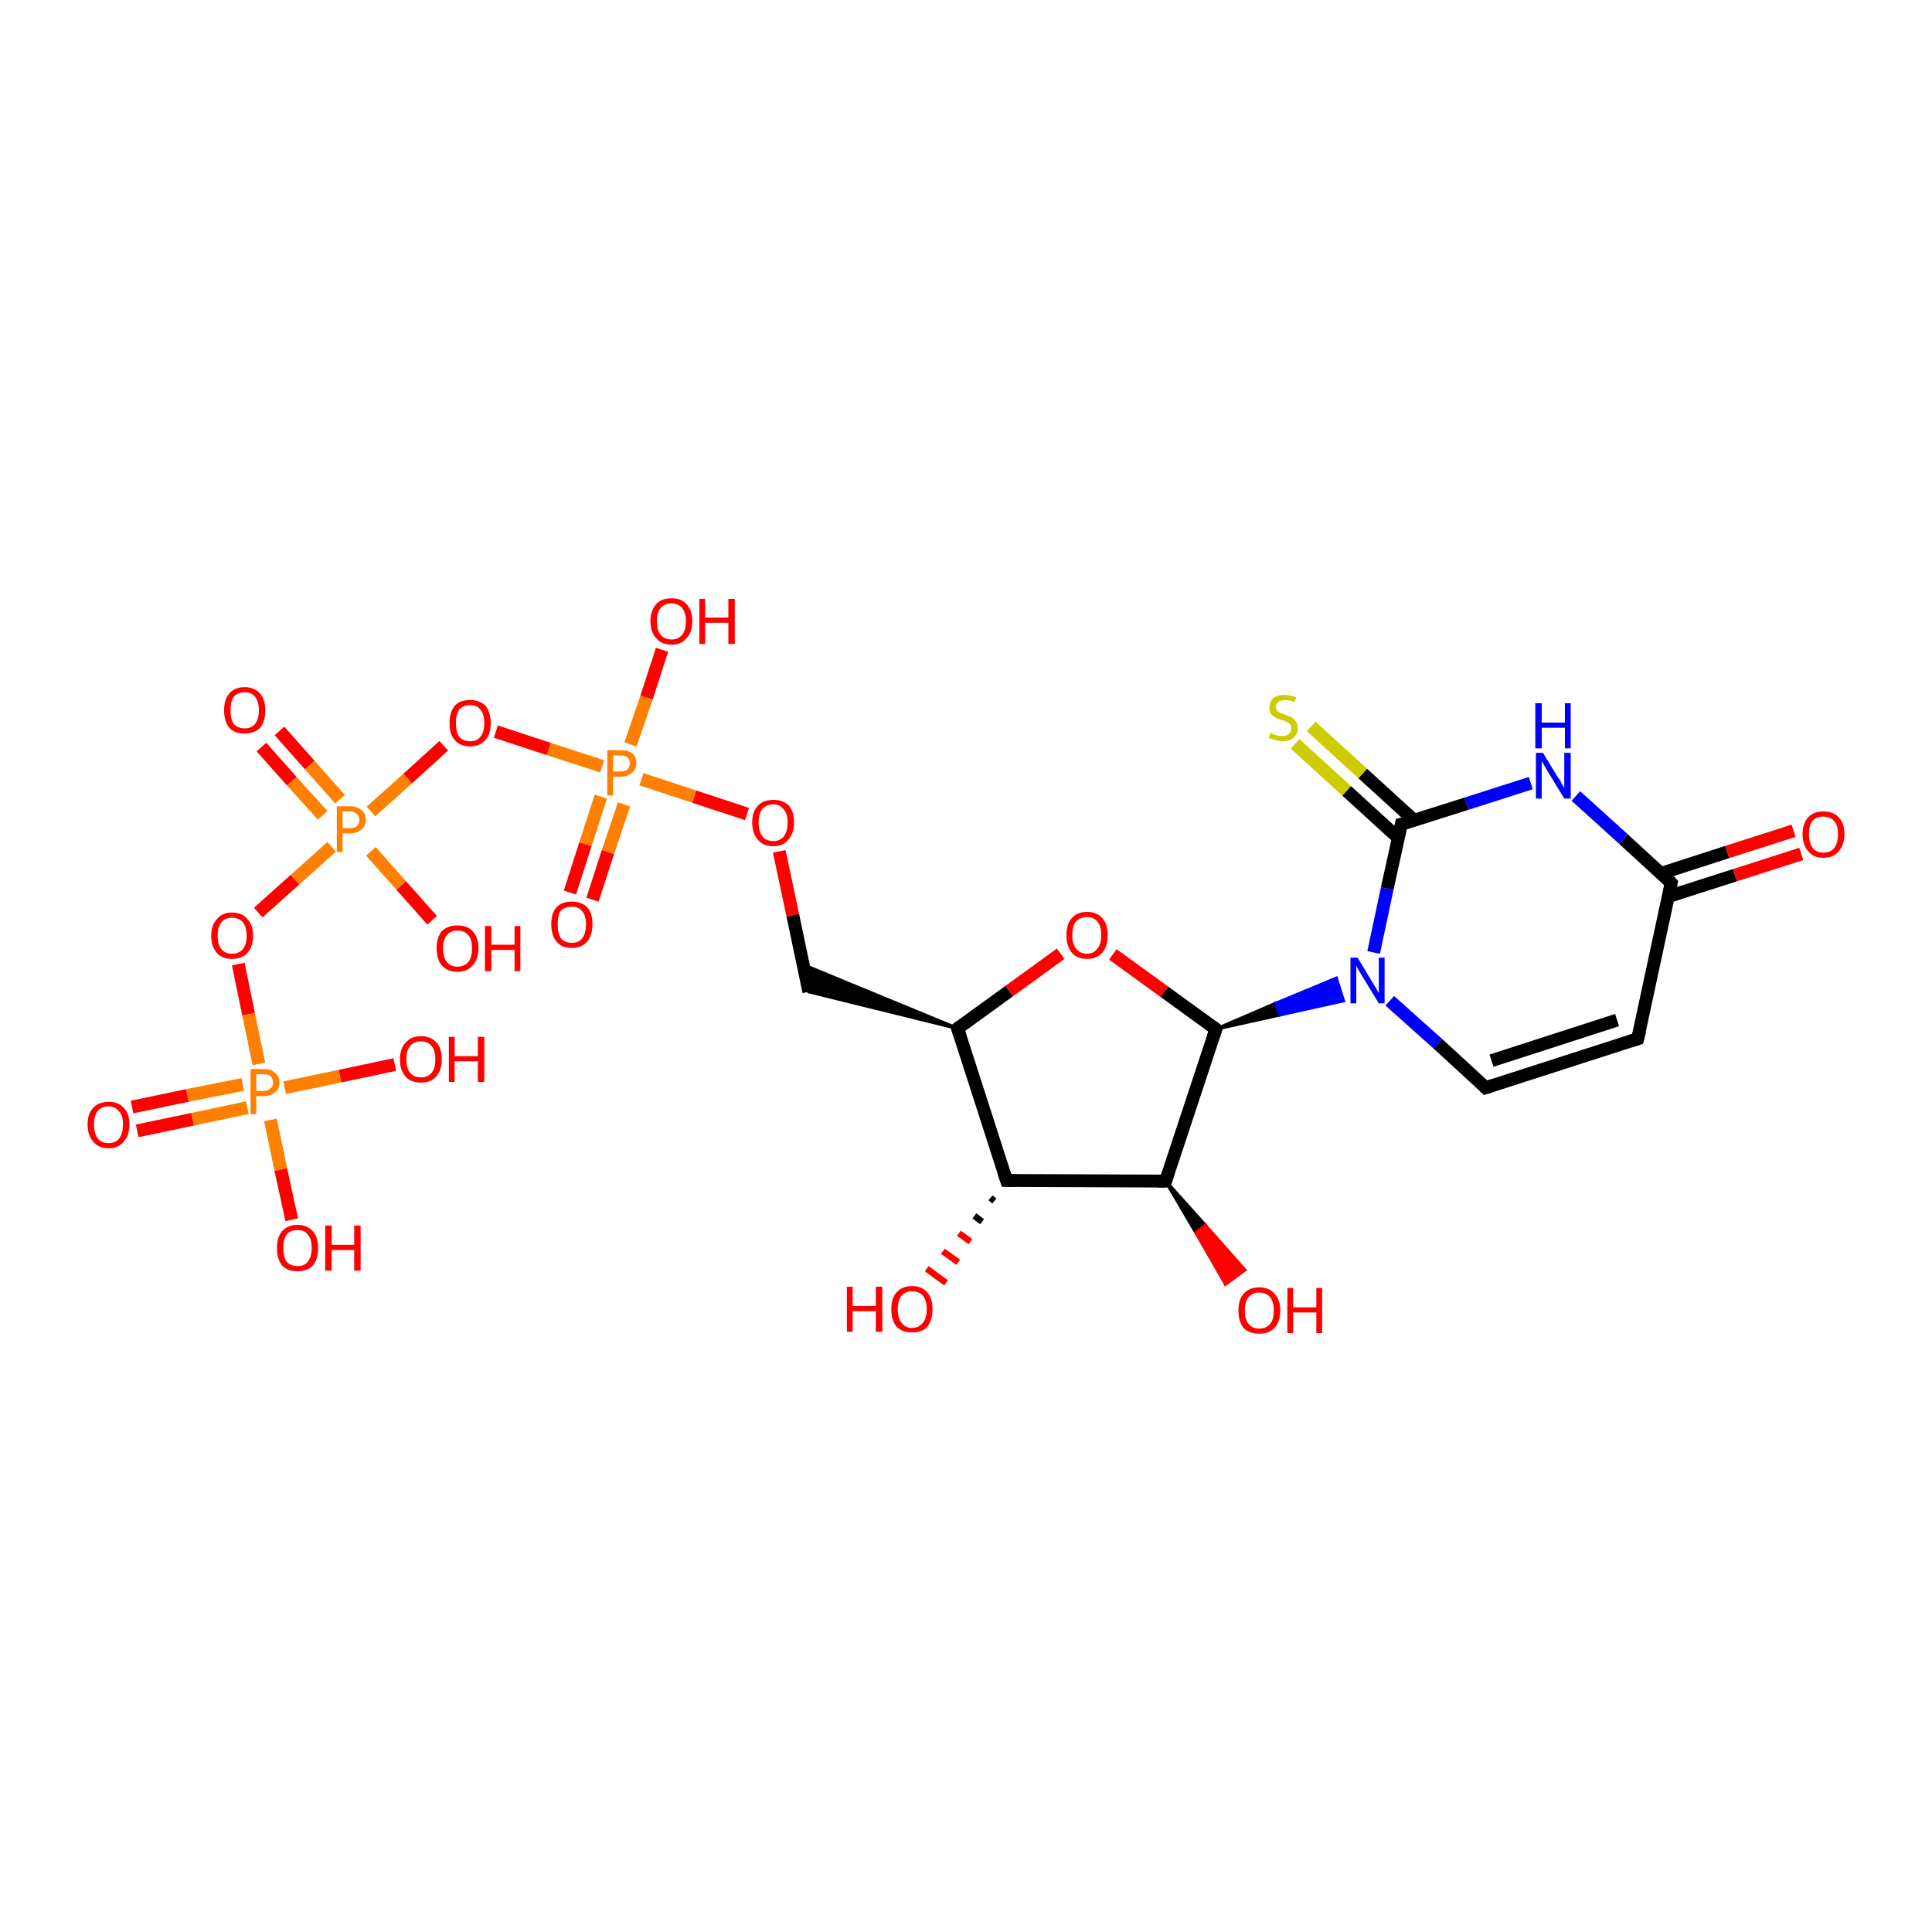 <?xml version='1.0' encoding='iso-8859-1'?>
<svg version='1.1' baseProfile='full'
              xmlns='http://www.w3.org/2000/svg'
                      xmlns:rdkit='http://www.rdkit.org/xml'
                      xmlns:xlink='http://www.w3.org/1999/xlink'
                  xml:space='preserve'
width='300px' height='300px' viewBox='0 0 300 300'>
<!-- END OF HEADER -->
<rect style='opacity:1.0;fill:#FFFFFF;stroke:none' width='300.0' height='300.0' x='0.0' y='0.0'> </rect>
<path class='bond-0 atom-1 atom-0' d='M 154.4,186.5 L 153.8,186.0' style='fill:none;fill-rule:evenodd;stroke:#000000;stroke-width:1.0px;stroke-linecap:butt;stroke-linejoin:miter;stroke-opacity:1' />
<path class='bond-0 atom-1 atom-0' d='M 152.5,189.7 L 151.3,188.8' style='fill:none;fill-rule:evenodd;stroke:#000000;stroke-width:1.0px;stroke-linecap:butt;stroke-linejoin:miter;stroke-opacity:1' />
<path class='bond-0 atom-1 atom-0' d='M 150.7,192.8 L 148.9,191.5' style='fill:none;fill-rule:evenodd;stroke:#FF0000;stroke-width:1.0px;stroke-linecap:butt;stroke-linejoin:miter;stroke-opacity:1' />
<path class='bond-0 atom-1 atom-0' d='M 148.8,196.0 L 146.4,194.3' style='fill:none;fill-rule:evenodd;stroke:#FF0000;stroke-width:1.0px;stroke-linecap:butt;stroke-linejoin:miter;stroke-opacity:1' />
<path class='bond-0 atom-1 atom-0' d='M 146.9,199.2 L 143.9,197.0' style='fill:none;fill-rule:evenodd;stroke:#FF0000;stroke-width:1.0px;stroke-linecap:butt;stroke-linejoin:miter;stroke-opacity:1' />
<path class='bond-1 atom-1 atom-2' d='M 156.3,183.3 L 181.0,183.4' style='fill:none;fill-rule:evenodd;stroke:#000000;stroke-width:2.0px;stroke-linecap:butt;stroke-linejoin:miter;stroke-opacity:1' />
<path class='bond-2 atom-2 atom-3' d='M 181.0,183.4 L 187.2,190.3 L 185.7,191.4 Z' style='fill:#000000;fill-rule:evenodd;fill-opacity:1;stroke:#000000;stroke-width:0.5px;stroke-linecap:butt;stroke-linejoin:miter;stroke-opacity:1;' />
<path class='bond-2 atom-2 atom-3' d='M 187.2,190.3 L 190.3,199.4 L 193.3,197.2 Z' style='fill:#FF0000;fill-rule:evenodd;fill-opacity:1;stroke:#FF0000;stroke-width:0.5px;stroke-linecap:butt;stroke-linejoin:miter;stroke-opacity:1;' />
<path class='bond-2 atom-2 atom-3' d='M 187.2,190.3 L 185.7,191.4 L 190.3,199.4 Z' style='fill:#FF0000;fill-rule:evenodd;fill-opacity:1;stroke:#FF0000;stroke-width:0.5px;stroke-linecap:butt;stroke-linejoin:miter;stroke-opacity:1;' />
<path class='bond-3 atom-2 atom-4' d='M 181.0,183.4 L 188.8,159.8' style='fill:none;fill-rule:evenodd;stroke:#000000;stroke-width:2.0px;stroke-linecap:butt;stroke-linejoin:miter;stroke-opacity:1' />
<path class='bond-4 atom-4 atom-5' d='M 188.8,159.8 L 180.8,154.0' style='fill:none;fill-rule:evenodd;stroke:#000000;stroke-width:2.0px;stroke-linecap:butt;stroke-linejoin:miter;stroke-opacity:1' />
<path class='bond-4 atom-4 atom-5' d='M 180.8,154.0 L 172.8,148.2' style='fill:none;fill-rule:evenodd;stroke:#FF0000;stroke-width:2.0px;stroke-linecap:butt;stroke-linejoin:miter;stroke-opacity:1' />
<path class='bond-5 atom-5 atom-6' d='M 164.7,148.1 L 156.7,153.9' style='fill:none;fill-rule:evenodd;stroke:#FF0000;stroke-width:2.0px;stroke-linecap:butt;stroke-linejoin:miter;stroke-opacity:1' />
<path class='bond-5 atom-5 atom-6' d='M 156.7,153.9 L 148.7,159.7' style='fill:none;fill-rule:evenodd;stroke:#000000;stroke-width:2.0px;stroke-linecap:butt;stroke-linejoin:miter;stroke-opacity:1' />
<path class='bond-6 atom-6 atom-7' d='M 148.7,159.7 L 125.6,154.0 L 124.7,149.8 Z' style='fill:#000000;fill-rule:evenodd;fill-opacity:1;stroke:#000000;stroke-width:0.5px;stroke-linecap:butt;stroke-linejoin:miter;stroke-opacity:1;' />
<path class='bond-7 atom-7 atom-8' d='M 125.6,154.0 L 123.1,142.1' style='fill:none;fill-rule:evenodd;stroke:#000000;stroke-width:2.0px;stroke-linecap:butt;stroke-linejoin:miter;stroke-opacity:1' />
<path class='bond-7 atom-7 atom-8' d='M 123.1,142.1 L 121.0,132.2' style='fill:none;fill-rule:evenodd;stroke:#FF0000;stroke-width:2.0px;stroke-linecap:butt;stroke-linejoin:miter;stroke-opacity:1' />
<path class='bond-8 atom-8 atom-9' d='M 116.0,126.4 L 107.8,123.7' style='fill:none;fill-rule:evenodd;stroke:#FF0000;stroke-width:2.0px;stroke-linecap:butt;stroke-linejoin:miter;stroke-opacity:1' />
<path class='bond-8 atom-8 atom-9' d='M 107.8,123.7 L 99.6,121.0' style='fill:none;fill-rule:evenodd;stroke:#FF7F00;stroke-width:2.0px;stroke-linecap:butt;stroke-linejoin:miter;stroke-opacity:1' />
<path class='bond-9 atom-9 atom-10' d='M 97.9,115.6 L 100.4,108.3' style='fill:none;fill-rule:evenodd;stroke:#FF7F00;stroke-width:2.0px;stroke-linecap:butt;stroke-linejoin:miter;stroke-opacity:1' />
<path class='bond-9 atom-9 atom-10' d='M 100.4,108.3 L 102.8,100.9' style='fill:none;fill-rule:evenodd;stroke:#FF0000;stroke-width:2.0px;stroke-linecap:butt;stroke-linejoin:miter;stroke-opacity:1' />
<path class='bond-10 atom-9 atom-11' d='M 93.3,123.7 L 90.9,131.1' style='fill:none;fill-rule:evenodd;stroke:#FF7F00;stroke-width:2.0px;stroke-linecap:butt;stroke-linejoin:miter;stroke-opacity:1' />
<path class='bond-10 atom-9 atom-11' d='M 90.9,131.1 L 88.5,138.6' style='fill:none;fill-rule:evenodd;stroke:#FF0000;stroke-width:2.0px;stroke-linecap:butt;stroke-linejoin:miter;stroke-opacity:1' />
<path class='bond-10 atom-9 atom-11' d='M 96.9,124.9 L 94.4,132.3' style='fill:none;fill-rule:evenodd;stroke:#FF7F00;stroke-width:2.0px;stroke-linecap:butt;stroke-linejoin:miter;stroke-opacity:1' />
<path class='bond-10 atom-9 atom-11' d='M 94.4,132.3 L 92.0,139.7' style='fill:none;fill-rule:evenodd;stroke:#FF0000;stroke-width:2.0px;stroke-linecap:butt;stroke-linejoin:miter;stroke-opacity:1' />
<path class='bond-11 atom-9 atom-12' d='M 93.5,119.0 L 85.2,116.3' style='fill:none;fill-rule:evenodd;stroke:#FF7F00;stroke-width:2.0px;stroke-linecap:butt;stroke-linejoin:miter;stroke-opacity:1' />
<path class='bond-11 atom-9 atom-12' d='M 85.2,116.3 L 77.0,113.6' style='fill:none;fill-rule:evenodd;stroke:#FF0000;stroke-width:2.0px;stroke-linecap:butt;stroke-linejoin:miter;stroke-opacity:1' />
<path class='bond-12 atom-12 atom-13' d='M 68.9,115.8 L 63.3,120.9' style='fill:none;fill-rule:evenodd;stroke:#FF0000;stroke-width:2.0px;stroke-linecap:butt;stroke-linejoin:miter;stroke-opacity:1' />
<path class='bond-12 atom-12 atom-13' d='M 63.3,120.9 L 57.6,126.0' style='fill:none;fill-rule:evenodd;stroke:#FF7F00;stroke-width:2.0px;stroke-linecap:butt;stroke-linejoin:miter;stroke-opacity:1' />
<path class='bond-13 atom-13 atom-14' d='M 57.6,132.2 L 62.3,137.5' style='fill:none;fill-rule:evenodd;stroke:#FF7F00;stroke-width:2.0px;stroke-linecap:butt;stroke-linejoin:miter;stroke-opacity:1' />
<path class='bond-13 atom-13 atom-14' d='M 62.3,137.5 L 67.1,142.9' style='fill:none;fill-rule:evenodd;stroke:#FF0000;stroke-width:2.0px;stroke-linecap:butt;stroke-linejoin:miter;stroke-opacity:1' />
<path class='bond-14 atom-13 atom-15' d='M 52.8,124.1 L 48.1,118.8' style='fill:none;fill-rule:evenodd;stroke:#FF7F00;stroke-width:2.0px;stroke-linecap:butt;stroke-linejoin:miter;stroke-opacity:1' />
<path class='bond-14 atom-13 atom-15' d='M 48.1,118.8 L 43.4,113.5' style='fill:none;fill-rule:evenodd;stroke:#FF0000;stroke-width:2.0px;stroke-linecap:butt;stroke-linejoin:miter;stroke-opacity:1' />
<path class='bond-14 atom-13 atom-15' d='M 50.1,126.6 L 45.3,121.3' style='fill:none;fill-rule:evenodd;stroke:#FF7F00;stroke-width:2.0px;stroke-linecap:butt;stroke-linejoin:miter;stroke-opacity:1' />
<path class='bond-14 atom-13 atom-15' d='M 45.3,121.3 L 40.6,116.0' style='fill:none;fill-rule:evenodd;stroke:#FF0000;stroke-width:2.0px;stroke-linecap:butt;stroke-linejoin:miter;stroke-opacity:1' />
<path class='bond-15 atom-13 atom-16' d='M 51.5,131.5 L 45.8,136.6' style='fill:none;fill-rule:evenodd;stroke:#FF7F00;stroke-width:2.0px;stroke-linecap:butt;stroke-linejoin:miter;stroke-opacity:1' />
<path class='bond-15 atom-13 atom-16' d='M 45.8,136.6 L 40.1,141.7' style='fill:none;fill-rule:evenodd;stroke:#FF0000;stroke-width:2.0px;stroke-linecap:butt;stroke-linejoin:miter;stroke-opacity:1' />
<path class='bond-16 atom-16 atom-17' d='M 37.0,149.7 L 38.6,157.5' style='fill:none;fill-rule:evenodd;stroke:#FF0000;stroke-width:2.0px;stroke-linecap:butt;stroke-linejoin:miter;stroke-opacity:1' />
<path class='bond-16 atom-16 atom-17' d='M 38.6,157.5 L 40.2,165.2' style='fill:none;fill-rule:evenodd;stroke:#FF7F00;stroke-width:2.0px;stroke-linecap:butt;stroke-linejoin:miter;stroke-opacity:1' />
<path class='bond-17 atom-17 atom-18' d='M 44.2,168.9 L 52.8,167.1' style='fill:none;fill-rule:evenodd;stroke:#FF7F00;stroke-width:2.0px;stroke-linecap:butt;stroke-linejoin:miter;stroke-opacity:1' />
<path class='bond-17 atom-17 atom-18' d='M 52.8,167.1 L 61.3,165.3' style='fill:none;fill-rule:evenodd;stroke:#FF0000;stroke-width:2.0px;stroke-linecap:butt;stroke-linejoin:miter;stroke-opacity:1' />
<path class='bond-18 atom-17 atom-19' d='M 42.0,173.9 L 43.6,181.6' style='fill:none;fill-rule:evenodd;stroke:#FF7F00;stroke-width:2.0px;stroke-linecap:butt;stroke-linejoin:miter;stroke-opacity:1' />
<path class='bond-18 atom-17 atom-19' d='M 43.6,181.6 L 45.3,189.4' style='fill:none;fill-rule:evenodd;stroke:#FF0000;stroke-width:2.0px;stroke-linecap:butt;stroke-linejoin:miter;stroke-opacity:1' />
<path class='bond-19 atom-17 atom-20' d='M 37.7,168.4 L 29.1,170.1' style='fill:none;fill-rule:evenodd;stroke:#FF7F00;stroke-width:2.0px;stroke-linecap:butt;stroke-linejoin:miter;stroke-opacity:1' />
<path class='bond-19 atom-17 atom-20' d='M 29.1,170.1 L 20.5,171.9' style='fill:none;fill-rule:evenodd;stroke:#FF0000;stroke-width:2.0px;stroke-linecap:butt;stroke-linejoin:miter;stroke-opacity:1' />
<path class='bond-19 atom-17 atom-20' d='M 38.4,172.0 L 29.9,173.8' style='fill:none;fill-rule:evenodd;stroke:#FF7F00;stroke-width:2.0px;stroke-linecap:butt;stroke-linejoin:miter;stroke-opacity:1' />
<path class='bond-19 atom-17 atom-20' d='M 29.9,173.8 L 21.3,175.6' style='fill:none;fill-rule:evenodd;stroke:#FF0000;stroke-width:2.0px;stroke-linecap:butt;stroke-linejoin:miter;stroke-opacity:1' />
<path class='bond-20 atom-4 atom-21' d='M 188.8,159.8 L 198.1,155.8 L 198.7,157.6 Z' style='fill:#000000;fill-rule:evenodd;fill-opacity:1;stroke:#000000;stroke-width:0.5px;stroke-linecap:butt;stroke-linejoin:miter;stroke-opacity:1;' />
<path class='bond-20 atom-4 atom-21' d='M 198.1,155.8 L 208.6,155.4 L 207.5,151.9 Z' style='fill:#0000FF;fill-rule:evenodd;fill-opacity:1;stroke:#0000FF;stroke-width:0.5px;stroke-linecap:butt;stroke-linejoin:miter;stroke-opacity:1;' />
<path class='bond-20 atom-4 atom-21' d='M 198.1,155.8 L 198.7,157.6 L 208.6,155.4 Z' style='fill:#0000FF;fill-rule:evenodd;fill-opacity:1;stroke:#0000FF;stroke-width:0.5px;stroke-linecap:butt;stroke-linejoin:miter;stroke-opacity:1;' />
<path class='bond-21 atom-21 atom-22' d='M 215.8,155.4 L 223.3,162.1' style='fill:none;fill-rule:evenodd;stroke:#0000FF;stroke-width:2.0px;stroke-linecap:butt;stroke-linejoin:miter;stroke-opacity:1' />
<path class='bond-21 atom-21 atom-22' d='M 223.3,162.1 L 230.7,168.9' style='fill:none;fill-rule:evenodd;stroke:#000000;stroke-width:2.0px;stroke-linecap:butt;stroke-linejoin:miter;stroke-opacity:1' />
<path class='bond-22 atom-22 atom-23' d='M 230.7,168.9 L 254.3,161.3' style='fill:none;fill-rule:evenodd;stroke:#000000;stroke-width:2.0px;stroke-linecap:butt;stroke-linejoin:miter;stroke-opacity:1' />
<path class='bond-22 atom-22 atom-23' d='M 231.6,164.7 L 251.1,158.4' style='fill:none;fill-rule:evenodd;stroke:#000000;stroke-width:2.0px;stroke-linecap:butt;stroke-linejoin:miter;stroke-opacity:1' />
<path class='bond-23 atom-23 atom-24' d='M 254.3,161.3 L 259.5,137.1' style='fill:none;fill-rule:evenodd;stroke:#000000;stroke-width:2.0px;stroke-linecap:butt;stroke-linejoin:miter;stroke-opacity:1' />
<path class='bond-24 atom-24 atom-25' d='M 259.1,139.2 L 269.4,135.9' style='fill:none;fill-rule:evenodd;stroke:#000000;stroke-width:2.0px;stroke-linecap:butt;stroke-linejoin:miter;stroke-opacity:1' />
<path class='bond-24 atom-24 atom-25' d='M 269.4,135.9 L 279.7,132.6' style='fill:none;fill-rule:evenodd;stroke:#FF0000;stroke-width:2.0px;stroke-linecap:butt;stroke-linejoin:miter;stroke-opacity:1' />
<path class='bond-24 atom-24 atom-25' d='M 258.0,135.6 L 268.2,132.3' style='fill:none;fill-rule:evenodd;stroke:#000000;stroke-width:2.0px;stroke-linecap:butt;stroke-linejoin:miter;stroke-opacity:1' />
<path class='bond-24 atom-24 atom-25' d='M 268.2,132.3 L 278.5,129.0' style='fill:none;fill-rule:evenodd;stroke:#FF0000;stroke-width:2.0px;stroke-linecap:butt;stroke-linejoin:miter;stroke-opacity:1' />
<path class='bond-25 atom-24 atom-26' d='M 259.5,137.1 L 252.1,130.3' style='fill:none;fill-rule:evenodd;stroke:#000000;stroke-width:2.0px;stroke-linecap:butt;stroke-linejoin:miter;stroke-opacity:1' />
<path class='bond-25 atom-24 atom-26' d='M 252.1,130.3 L 244.7,123.6' style='fill:none;fill-rule:evenodd;stroke:#0000FF;stroke-width:2.0px;stroke-linecap:butt;stroke-linejoin:miter;stroke-opacity:1' />
<path class='bond-26 atom-26 atom-27' d='M 237.7,121.6 L 227.7,124.8' style='fill:none;fill-rule:evenodd;stroke:#0000FF;stroke-width:2.0px;stroke-linecap:butt;stroke-linejoin:miter;stroke-opacity:1' />
<path class='bond-26 atom-26 atom-27' d='M 227.7,124.8 L 217.6,128.0' style='fill:none;fill-rule:evenodd;stroke:#000000;stroke-width:2.0px;stroke-linecap:butt;stroke-linejoin:miter;stroke-opacity:1' />
<path class='bond-27 atom-27 atom-28' d='M 219.6,127.4 L 211.6,120.1' style='fill:none;fill-rule:evenodd;stroke:#000000;stroke-width:2.0px;stroke-linecap:butt;stroke-linejoin:miter;stroke-opacity:1' />
<path class='bond-27 atom-27 atom-28' d='M 211.6,120.1 L 203.6,112.8' style='fill:none;fill-rule:evenodd;stroke:#CCCC00;stroke-width:2.0px;stroke-linecap:butt;stroke-linejoin:miter;stroke-opacity:1' />
<path class='bond-27 atom-27 atom-28' d='M 217.1,130.1 L 209.1,122.8' style='fill:none;fill-rule:evenodd;stroke:#000000;stroke-width:2.0px;stroke-linecap:butt;stroke-linejoin:miter;stroke-opacity:1' />
<path class='bond-27 atom-27 atom-28' d='M 209.1,122.8 L 201.1,115.5' style='fill:none;fill-rule:evenodd;stroke:#CCCC00;stroke-width:2.0px;stroke-linecap:butt;stroke-linejoin:miter;stroke-opacity:1' />
<path class='bond-28 atom-6 atom-1' d='M 148.7,159.7 L 156.3,183.3' style='fill:none;fill-rule:evenodd;stroke:#000000;stroke-width:2.0px;stroke-linecap:butt;stroke-linejoin:miter;stroke-opacity:1' />
<path class='bond-29 atom-27 atom-21' d='M 217.6,128.0 L 215.4,138.0' style='fill:none;fill-rule:evenodd;stroke:#000000;stroke-width:2.0px;stroke-linecap:butt;stroke-linejoin:miter;stroke-opacity:1' />
<path class='bond-29 atom-27 atom-21' d='M 215.4,138.0 L 213.3,147.9' style='fill:none;fill-rule:evenodd;stroke:#0000FF;stroke-width:2.0px;stroke-linecap:butt;stroke-linejoin:miter;stroke-opacity:1' />
<path d='M 157.5,183.3 L 156.3,183.3 L 155.9,182.1' style='fill:none;stroke:#000000;stroke-width:2.0px;stroke-linecap:butt;stroke-linejoin:miter;stroke-opacity:1;' />
<path d='M 179.8,183.4 L 181.0,183.4 L 181.4,182.2' style='fill:none;stroke:#000000;stroke-width:2.0px;stroke-linecap:butt;stroke-linejoin:miter;stroke-opacity:1;' />
<path d='M 188.4,161.0 L 188.8,159.8 L 188.4,159.5' style='fill:none;stroke:#000000;stroke-width:2.0px;stroke-linecap:butt;stroke-linejoin:miter;stroke-opacity:1;' />
<path d='M 149.1,159.4 L 148.7,159.7 L 149.1,160.9' style='fill:none;stroke:#000000;stroke-width:2.0px;stroke-linecap:butt;stroke-linejoin:miter;stroke-opacity:1;' />
<path d='M 230.4,168.6 L 230.7,168.9 L 231.9,168.5' style='fill:none;stroke:#000000;stroke-width:2.0px;stroke-linecap:butt;stroke-linejoin:miter;stroke-opacity:1;' />
<path d='M 253.1,161.7 L 254.3,161.3 L 254.6,160.1' style='fill:none;stroke:#000000;stroke-width:2.0px;stroke-linecap:butt;stroke-linejoin:miter;stroke-opacity:1;' />
<path d='M 259.3,138.3 L 259.5,137.1 L 259.2,136.8' style='fill:none;stroke:#000000;stroke-width:2.0px;stroke-linecap:butt;stroke-linejoin:miter;stroke-opacity:1;' />
<path d='M 218.1,127.9 L 217.6,128.0 L 217.5,128.5' style='fill:none;stroke:#000000;stroke-width:2.0px;stroke-linecap:butt;stroke-linejoin:miter;stroke-opacity:1;' />
<path class='atom-0' d='M 131.5 199.8
L 132.4 199.8
L 132.4 202.8
L 136.0 202.8
L 136.0 199.8
L 137.0 199.8
L 137.0 206.8
L 136.0 206.8
L 136.0 203.6
L 132.4 203.6
L 132.4 206.8
L 131.5 206.8
L 131.5 199.8
' fill='#FF0000'/>
<path class='atom-0' d='M 138.4 203.3
Q 138.4 201.6, 139.2 200.7
Q 140.1 199.7, 141.6 199.7
Q 143.2 199.7, 144.0 200.7
Q 144.8 201.6, 144.8 203.3
Q 144.8 205.0, 144.0 206.0
Q 143.2 206.9, 141.6 206.9
Q 140.1 206.9, 139.2 206.0
Q 138.4 205.0, 138.4 203.3
M 141.6 206.2
Q 142.7 206.2, 143.3 205.4
Q 143.9 204.7, 143.9 203.3
Q 143.9 201.9, 143.3 201.2
Q 142.7 200.5, 141.6 200.5
Q 140.6 200.5, 140.0 201.2
Q 139.4 201.9, 139.4 203.3
Q 139.4 204.7, 140.0 205.4
Q 140.6 206.2, 141.6 206.2
' fill='#FF0000'/>
<path class='atom-3' d='M 192.3 203.5
Q 192.3 201.8, 193.1 200.9
Q 194.0 199.9, 195.5 199.9
Q 197.1 199.9, 197.9 200.9
Q 198.8 201.8, 198.8 203.5
Q 198.8 205.2, 197.9 206.2
Q 197.1 207.1, 195.5 207.1
Q 194.0 207.1, 193.1 206.2
Q 192.3 205.2, 192.3 203.5
M 195.5 206.3
Q 196.6 206.3, 197.2 205.6
Q 197.8 204.9, 197.8 203.5
Q 197.8 202.1, 197.2 201.4
Q 196.6 200.7, 195.5 200.7
Q 194.5 200.7, 193.9 201.4
Q 193.3 202.1, 193.3 203.5
Q 193.3 204.9, 193.9 205.6
Q 194.5 206.3, 195.5 206.3
' fill='#FF0000'/>
<path class='atom-3' d='M 199.9 200.0
L 200.8 200.0
L 200.8 203.0
L 204.4 203.0
L 204.4 200.0
L 205.3 200.0
L 205.3 207.0
L 204.4 207.0
L 204.4 203.8
L 200.8 203.8
L 200.8 207.0
L 199.9 207.0
L 199.9 200.0
' fill='#FF0000'/>
<path class='atom-5' d='M 165.6 145.2
Q 165.6 143.5, 166.4 142.6
Q 167.2 141.6, 168.8 141.6
Q 170.3 141.6, 171.2 142.6
Q 172.0 143.5, 172.0 145.2
Q 172.0 146.9, 171.2 147.9
Q 170.3 148.9, 168.8 148.9
Q 167.2 148.9, 166.4 147.9
Q 165.6 146.9, 165.6 145.2
M 168.8 148.1
Q 169.8 148.1, 170.4 147.3
Q 171.0 146.6, 171.0 145.2
Q 171.0 143.8, 170.4 143.1
Q 169.8 142.4, 168.8 142.4
Q 167.7 142.4, 167.1 143.1
Q 166.5 143.8, 166.5 145.2
Q 166.5 146.6, 167.1 147.3
Q 167.7 148.1, 168.8 148.1
' fill='#FF0000'/>
<path class='atom-8' d='M 116.8 127.7
Q 116.8 126.0, 117.7 125.1
Q 118.5 124.2, 120.1 124.2
Q 121.6 124.2, 122.5 125.1
Q 123.3 126.0, 123.3 127.7
Q 123.3 129.4, 122.4 130.4
Q 121.6 131.4, 120.1 131.4
Q 118.5 131.4, 117.7 130.4
Q 116.8 129.4, 116.8 127.7
M 120.1 130.6
Q 121.1 130.6, 121.7 129.9
Q 122.3 129.1, 122.3 127.7
Q 122.3 126.3, 121.7 125.7
Q 121.1 124.9, 120.1 124.9
Q 119.0 124.9, 118.4 125.6
Q 117.8 126.3, 117.8 127.7
Q 117.8 129.1, 118.4 129.9
Q 119.0 130.6, 120.1 130.6
' fill='#FF0000'/>
<path class='atom-9' d='M 96.4 116.5
Q 97.6 116.5, 98.2 117.0
Q 98.8 117.5, 98.8 118.5
Q 98.8 119.5, 98.1 120.0
Q 97.5 120.6, 96.4 120.6
L 95.2 120.6
L 95.2 123.5
L 94.3 123.5
L 94.3 116.5
L 96.4 116.5
M 96.4 119.8
Q 97.0 119.8, 97.4 119.5
Q 97.8 119.1, 97.8 118.5
Q 97.8 117.9, 97.4 117.6
Q 97.0 117.3, 96.4 117.3
L 95.2 117.3
L 95.2 119.8
L 96.4 119.8
' fill='#FF7F00'/>
<path class='atom-10' d='M 101.0 96.4
Q 101.0 94.8, 101.9 93.8
Q 102.7 92.9, 104.3 92.9
Q 105.8 92.9, 106.6 93.8
Q 107.5 94.8, 107.5 96.4
Q 107.5 98.2, 106.6 99.1
Q 105.8 100.1, 104.3 100.1
Q 102.7 100.1, 101.9 99.1
Q 101.0 98.2, 101.0 96.4
M 104.3 99.3
Q 105.3 99.3, 105.9 98.6
Q 106.5 97.9, 106.5 96.4
Q 106.5 95.1, 105.9 94.4
Q 105.3 93.7, 104.3 93.7
Q 103.2 93.7, 102.6 94.4
Q 102.0 95.1, 102.0 96.4
Q 102.0 97.9, 102.6 98.6
Q 103.2 99.3, 104.3 99.3
' fill='#FF0000'/>
<path class='atom-10' d='M 108.6 93.0
L 109.5 93.0
L 109.5 95.9
L 113.1 95.9
L 113.1 93.0
L 114.1 93.0
L 114.1 100.0
L 113.1 100.0
L 113.1 96.7
L 109.5 96.7
L 109.5 100.0
L 108.6 100.0
L 108.6 93.0
' fill='#FF0000'/>
<path class='atom-11' d='M 85.6 143.5
Q 85.6 141.8, 86.4 140.9
Q 87.2 140.0, 88.8 140.0
Q 90.3 140.0, 91.2 140.9
Q 92.0 141.8, 92.0 143.5
Q 92.0 145.2, 91.2 146.2
Q 90.3 147.2, 88.8 147.2
Q 87.2 147.2, 86.4 146.2
Q 85.6 145.2, 85.6 143.5
M 88.8 146.4
Q 89.9 146.4, 90.4 145.7
Q 91.0 144.9, 91.0 143.5
Q 91.0 142.2, 90.4 141.5
Q 89.9 140.8, 88.8 140.8
Q 87.7 140.8, 87.1 141.4
Q 86.6 142.1, 86.6 143.5
Q 86.6 144.9, 87.1 145.7
Q 87.7 146.4, 88.8 146.4
' fill='#FF0000'/>
<path class='atom-12' d='M 69.8 112.3
Q 69.8 110.6, 70.6 109.6
Q 71.4 108.7, 73.0 108.7
Q 74.5 108.7, 75.4 109.6
Q 76.2 110.6, 76.2 112.3
Q 76.2 114.0, 75.4 114.9
Q 74.5 115.9, 73.0 115.9
Q 71.4 115.9, 70.6 114.9
Q 69.8 114.0, 69.8 112.3
M 73.0 115.1
Q 74.1 115.1, 74.6 114.4
Q 75.2 113.7, 75.2 112.3
Q 75.2 110.9, 74.6 110.2
Q 74.1 109.5, 73.0 109.5
Q 71.9 109.5, 71.3 110.2
Q 70.8 110.9, 70.8 112.3
Q 70.8 113.7, 71.3 114.4
Q 71.9 115.1, 73.0 115.1
' fill='#FF0000'/>
<path class='atom-13' d='M 54.3 125.2
Q 55.5 125.2, 56.1 125.8
Q 56.8 126.3, 56.8 127.3
Q 56.8 128.3, 56.1 128.8
Q 55.5 129.4, 54.3 129.4
L 53.2 129.4
L 53.2 132.3
L 52.3 132.3
L 52.3 125.2
L 54.3 125.2
M 54.3 128.6
Q 55.0 128.6, 55.4 128.3
Q 55.8 127.9, 55.8 127.3
Q 55.8 126.7, 55.4 126.4
Q 55.0 126.0, 54.3 126.0
L 53.2 126.0
L 53.2 128.6
L 54.3 128.6
' fill='#FF7F00'/>
<path class='atom-14' d='M 67.8 147.2
Q 67.8 145.6, 68.6 144.6
Q 69.5 143.7, 71.0 143.7
Q 72.6 143.7, 73.4 144.6
Q 74.3 145.6, 74.3 147.2
Q 74.3 148.9, 73.4 149.9
Q 72.6 150.9, 71.0 150.9
Q 69.5 150.9, 68.6 149.9
Q 67.8 149.0, 67.8 147.2
M 71.0 150.1
Q 72.1 150.1, 72.7 149.4
Q 73.3 148.7, 73.3 147.2
Q 73.3 145.9, 72.7 145.2
Q 72.1 144.5, 71.0 144.5
Q 70.0 144.5, 69.4 145.2
Q 68.8 145.9, 68.8 147.2
Q 68.8 148.7, 69.4 149.4
Q 70.0 150.1, 71.0 150.1
' fill='#FF0000'/>
<path class='atom-14' d='M 75.3 143.8
L 76.3 143.8
L 76.3 146.7
L 79.9 146.7
L 79.9 143.8
L 80.8 143.8
L 80.8 150.8
L 79.9 150.8
L 79.9 147.5
L 76.3 147.5
L 76.3 150.8
L 75.3 150.8
L 75.3 143.8
' fill='#FF0000'/>
<path class='atom-15' d='M 34.8 110.3
Q 34.8 108.6, 35.6 107.7
Q 36.4 106.7, 38.0 106.7
Q 39.5 106.7, 40.4 107.7
Q 41.2 108.6, 41.2 110.3
Q 41.2 112.0, 40.4 113.0
Q 39.5 113.9, 38.0 113.9
Q 36.4 113.9, 35.6 113.0
Q 34.8 112.0, 34.8 110.3
M 38.0 113.1
Q 39.1 113.1, 39.6 112.4
Q 40.2 111.7, 40.2 110.3
Q 40.2 108.9, 39.6 108.2
Q 39.1 107.5, 38.0 107.5
Q 36.9 107.5, 36.3 108.2
Q 35.8 108.9, 35.8 110.3
Q 35.8 111.7, 36.3 112.4
Q 36.9 113.1, 38.0 113.1
' fill='#FF0000'/>
<path class='atom-16' d='M 32.8 145.3
Q 32.8 143.6, 33.7 142.7
Q 34.5 141.7, 36.0 141.7
Q 37.6 141.7, 38.4 142.7
Q 39.3 143.6, 39.3 145.3
Q 39.3 147.0, 38.4 148.0
Q 37.6 148.9, 36.0 148.9
Q 34.5 148.9, 33.7 148.0
Q 32.8 147.0, 32.8 145.3
M 36.0 148.1
Q 37.1 148.1, 37.7 147.4
Q 38.3 146.7, 38.3 145.3
Q 38.3 143.9, 37.7 143.2
Q 37.1 142.5, 36.0 142.5
Q 35.0 142.5, 34.4 143.2
Q 33.8 143.9, 33.8 145.3
Q 33.8 146.7, 34.4 147.4
Q 35.0 148.1, 36.0 148.1
' fill='#FF0000'/>
<path class='atom-17' d='M 40.9 166.0
Q 42.1 166.0, 42.7 166.6
Q 43.4 167.1, 43.4 168.1
Q 43.4 169.1, 42.7 169.6
Q 42.1 170.2, 40.9 170.2
L 39.8 170.2
L 39.8 173.0
L 38.9 173.0
L 38.9 166.0
L 40.9 166.0
M 40.9 169.4
Q 41.6 169.4, 42.0 169.0
Q 42.4 168.7, 42.4 168.1
Q 42.4 167.5, 42.0 167.1
Q 41.6 166.8, 40.9 166.8
L 39.8 166.8
L 39.8 169.4
L 40.9 169.4
' fill='#FF7F00'/>
<path class='atom-18' d='M 62.1 164.5
Q 62.1 162.8, 63.0 161.9
Q 63.8 160.9, 65.4 160.9
Q 66.9 160.9, 67.8 161.9
Q 68.6 162.8, 68.6 164.5
Q 68.6 166.2, 67.7 167.2
Q 66.9 168.1, 65.4 168.1
Q 63.8 168.1, 63.0 167.2
Q 62.1 166.2, 62.1 164.5
M 65.4 167.3
Q 66.4 167.3, 67.0 166.6
Q 67.6 165.9, 67.6 164.5
Q 67.6 163.1, 67.0 162.4
Q 66.4 161.7, 65.4 161.7
Q 64.3 161.7, 63.7 162.4
Q 63.1 163.1, 63.1 164.5
Q 63.1 165.9, 63.7 166.6
Q 64.3 167.3, 65.4 167.3
' fill='#FF0000'/>
<path class='atom-18' d='M 69.7 161.0
L 70.6 161.0
L 70.6 164.0
L 74.2 164.0
L 74.2 161.0
L 75.2 161.0
L 75.2 168.0
L 74.2 168.0
L 74.2 164.8
L 70.6 164.8
L 70.6 168.0
L 69.7 168.0
L 69.7 161.0
' fill='#FF0000'/>
<path class='atom-19' d='M 43.0 193.8
Q 43.0 192.1, 43.8 191.2
Q 44.6 190.2, 46.2 190.2
Q 47.7 190.2, 48.6 191.2
Q 49.4 192.1, 49.4 193.8
Q 49.4 195.5, 48.6 196.5
Q 47.7 197.4, 46.2 197.4
Q 44.6 197.4, 43.8 196.5
Q 43.0 195.5, 43.0 193.8
M 46.2 196.6
Q 47.3 196.6, 47.8 195.9
Q 48.4 195.2, 48.4 193.8
Q 48.4 192.4, 47.8 191.7
Q 47.3 191.0, 46.2 191.0
Q 45.1 191.0, 44.5 191.7
Q 44.0 192.4, 44.0 193.8
Q 44.0 195.2, 44.5 195.9
Q 45.1 196.6, 46.2 196.6
' fill='#FF0000'/>
<path class='atom-19' d='M 50.5 190.3
L 51.5 190.3
L 51.5 193.3
L 55.0 193.3
L 55.0 190.3
L 56.0 190.3
L 56.0 197.3
L 55.0 197.3
L 55.0 194.1
L 51.5 194.1
L 51.5 197.3
L 50.5 197.3
L 50.5 190.3
' fill='#FF0000'/>
<path class='atom-20' d='M 13.6 174.6
Q 13.6 172.9, 14.5 172.0
Q 15.3 171.1, 16.9 171.1
Q 18.4 171.1, 19.2 172.0
Q 20.1 172.9, 20.1 174.6
Q 20.1 176.3, 19.2 177.3
Q 18.4 178.3, 16.9 178.3
Q 15.3 178.3, 14.5 177.3
Q 13.6 176.3, 13.6 174.6
M 16.9 177.5
Q 17.9 177.5, 18.5 176.8
Q 19.1 176.0, 19.1 174.6
Q 19.1 173.2, 18.5 172.6
Q 17.9 171.8, 16.9 171.8
Q 15.8 171.8, 15.2 172.5
Q 14.6 173.2, 14.6 174.6
Q 14.6 176.0, 15.2 176.8
Q 15.8 177.5, 16.9 177.5
' fill='#FF0000'/>
<path class='atom-21' d='M 210.8 148.7
L 213.1 152.5
Q 213.3 152.8, 213.7 153.5
Q 214.1 154.2, 214.1 154.2
L 214.1 148.7
L 215.0 148.7
L 215.0 155.8
L 214.1 155.8
L 211.6 151.7
Q 211.3 151.2, 211.0 150.7
Q 210.7 150.1, 210.6 150.0
L 210.6 155.8
L 209.7 155.8
L 209.7 148.7
L 210.8 148.7
' fill='#0000FF'/>
<path class='atom-25' d='M 279.9 129.5
Q 279.9 127.8, 280.8 126.9
Q 281.6 126.0, 283.1 126.0
Q 284.7 126.0, 285.5 126.9
Q 286.4 127.8, 286.4 129.5
Q 286.4 131.2, 285.5 132.2
Q 284.7 133.2, 283.1 133.2
Q 281.6 133.2, 280.8 132.2
Q 279.9 131.2, 279.9 129.5
M 283.1 132.4
Q 284.2 132.4, 284.8 131.7
Q 285.4 130.9, 285.4 129.5
Q 285.4 128.1, 284.8 127.5
Q 284.2 126.8, 283.1 126.8
Q 282.1 126.8, 281.5 127.4
Q 280.9 128.1, 280.9 129.5
Q 280.9 130.9, 281.5 131.7
Q 282.1 132.4, 283.1 132.4
' fill='#FF0000'/>
<path class='atom-26' d='M 239.6 116.9
L 241.9 120.7
Q 242.2 121.0, 242.5 121.7
Q 242.9 122.3, 242.9 122.4
L 242.9 116.9
L 243.9 116.9
L 243.9 124.0
L 242.9 124.0
L 240.4 119.9
Q 240.1 119.4, 239.8 118.9
Q 239.5 118.3, 239.4 118.2
L 239.4 124.0
L 238.5 124.0
L 238.5 116.9
L 239.6 116.9
' fill='#0000FF'/>
<path class='atom-26' d='M 238.4 109.2
L 239.4 109.2
L 239.4 112.2
L 243.0 112.2
L 243.0 109.2
L 243.9 109.2
L 243.9 116.2
L 243.0 116.2
L 243.0 113.0
L 239.4 113.0
L 239.4 116.2
L 238.4 116.2
L 238.4 109.2
' fill='#0000FF'/>
<path class='atom-28' d='M 197.3 113.8
Q 197.3 113.8, 197.7 114.0
Q 198.0 114.1, 198.3 114.2
Q 198.7 114.3, 199.1 114.3
Q 199.7 114.3, 200.1 114.0
Q 200.5 113.6, 200.5 113.1
Q 200.5 112.7, 200.3 112.4
Q 200.1 112.2, 199.8 112.1
Q 199.5 111.9, 199.0 111.8
Q 198.4 111.6, 198.0 111.4
Q 197.7 111.2, 197.4 110.9
Q 197.1 110.5, 197.1 109.9
Q 197.1 109.0, 197.7 108.4
Q 198.3 107.9, 199.5 107.9
Q 200.3 107.9, 201.3 108.3
L 201.0 109.0
Q 200.2 108.7, 199.6 108.7
Q 198.9 108.7, 198.5 109.0
Q 198.1 109.3, 198.1 109.7
Q 198.1 110.1, 198.3 110.3
Q 198.5 110.6, 198.8 110.7
Q 199.1 110.8, 199.6 111.0
Q 200.2 111.2, 200.6 111.4
Q 200.9 111.6, 201.2 112.0
Q 201.5 112.4, 201.5 113.1
Q 201.5 114.0, 200.8 114.6
Q 200.2 115.1, 199.1 115.1
Q 198.5 115.1, 198.0 114.9
Q 197.5 114.8, 197.0 114.6
L 197.3 113.8
' fill='#CCCC00'/>
</svg>
